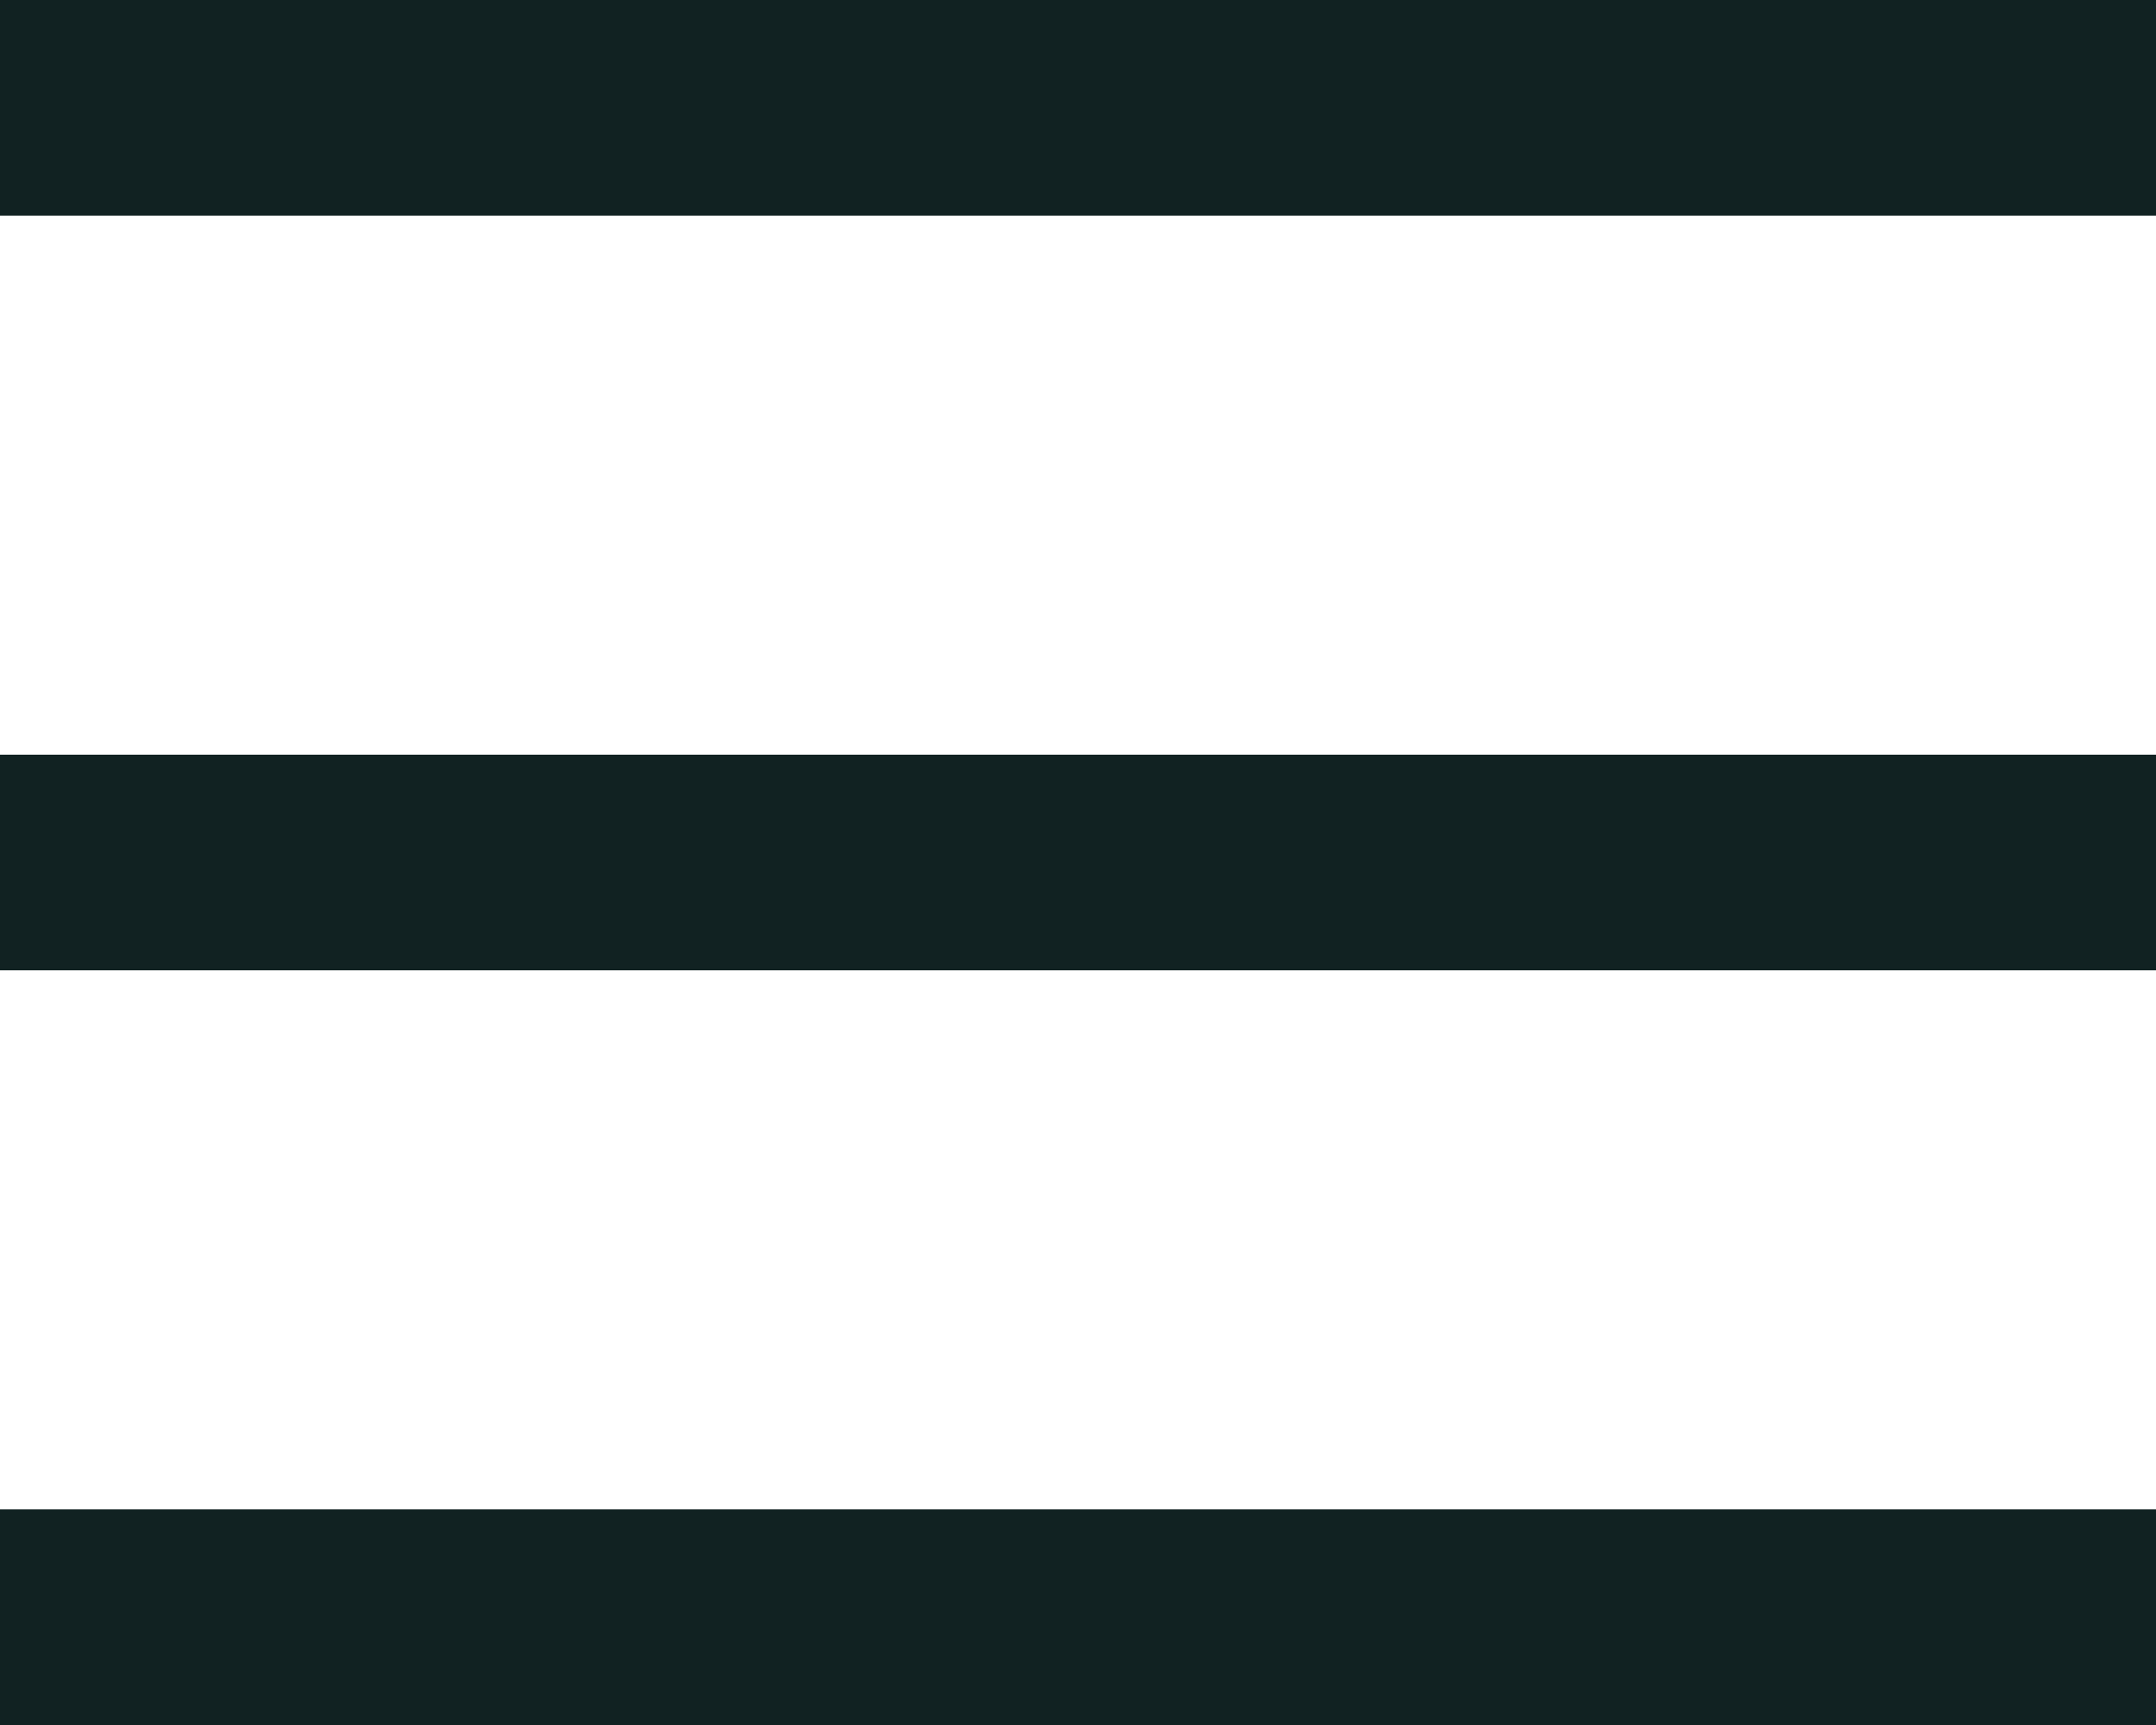 <svg width="20" height="16" viewBox="0 0 20 16" fill="none" xmlns="http://www.w3.org/2000/svg">
<path d="M0 1H20" stroke="#112222" stroke-width="2"/>
<path d="M0 8H20" stroke="#112222" stroke-width="2"/>
<path d="M0 15H20" stroke="#112222" stroke-width="2"/>
</svg>
